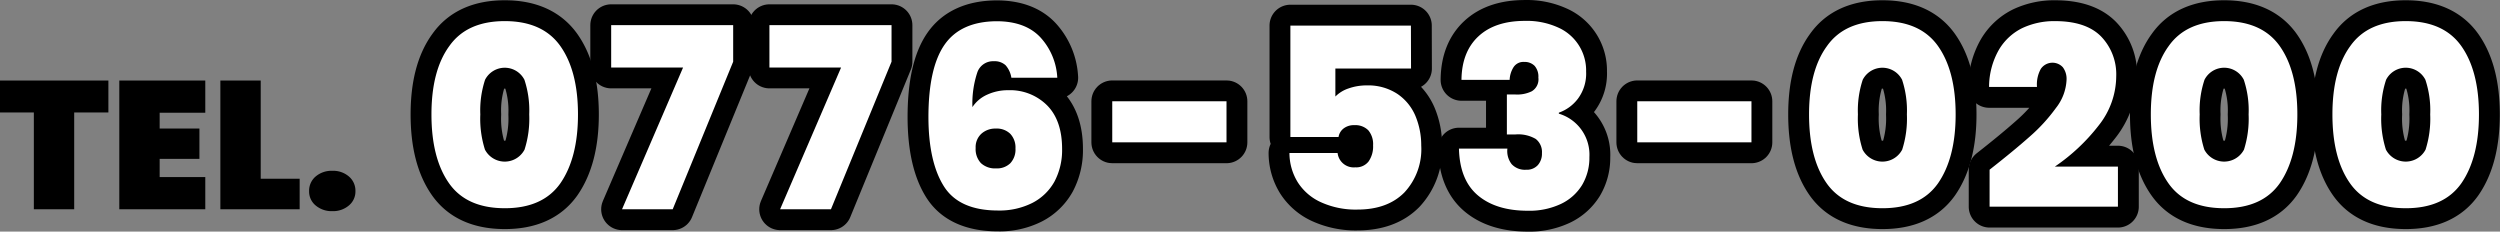 <svg xmlns="http://www.w3.org/2000/svg" viewBox="0 0 426.23 39.49"><rect x="0" y="0" width="426.23" height="39.49" fill="#808080" stroke="none"/><defs><style>.cls-1{fill:none;stroke:#000;stroke-linecap:round;stroke-linejoin:round;stroke-width:7.11px;}.cls-2{fill:#fff;}</style></defs><g id="レイヤー_2" data-name="レイヤー 2"><g id="menu"><path d="M18.48,13.73v5.45H12.65v16.5H5.77V19.18H0V13.73Z"/><path d="M27.22,19.22v2.69H34v5.18H27.22v3.1H35v5.49H20.34V13.73H35v5.49Z"/><path d="M44.45,30.47h6.64v5.21H37.57V13.73h6.88Z"/><path d="M53.78,35a3.08,3.08,0,0,1-1.08-2.41,3.18,3.18,0,0,1,1.08-2.47,4.18,4.18,0,0,1,2.89-1,4.11,4.11,0,0,1,2.85,1,3.18,3.18,0,0,1,1.08,2.47A3.08,3.08,0,0,1,59.52,35a4.15,4.15,0,0,1-2.85,1A4.22,4.22,0,0,1,53.78,35Z"/><path class="cls-1" d="M76.6,7.86q3-4.26,9.46-4.26t9.48,4.26q3,4.25,3,11.65t-3,11.74q-3,4.26-9.5,4.25t-9.48-4.25q-3-4.26-3-11.74T76.6,7.86ZM89.41,13.6a3.77,3.77,0,0,0-6.71,0,16.72,16.72,0,0,0-.81,5.91,17.37,17.37,0,0,0,.79,6,3.81,3.81,0,0,0,6.75,0,17.33,17.33,0,0,0,.8-6A16.69,16.69,0,0,0,89.41,13.6Z"/><path class="cls-1" d="M125,10.52,114.69,35.68h-8.64l10.41-24.17H104.2V4.29H125Z"/><path class="cls-1" d="M152,10.52,141.67,35.68H133l10.4-24.17H131.18V4.29H152Z"/><path class="cls-1" d="M171.44,11.12a2.75,2.75,0,0,0-2-.68,2.83,2.83,0,0,0-2.81,1.89,16.84,16.84,0,0,0-.84,5.93,5.85,5.85,0,0,1,2.49-2.11,8.45,8.45,0,0,1,3.62-.77A8.92,8.92,0,0,1,178.56,18q2.52,2.58,2.52,7.4a11.46,11.46,0,0,1-1.31,5.57A9,9,0,0,1,176,34.6a12.44,12.44,0,0,1-5.83,1.29q-6.66,0-9.26-4.15T158.29,20q0-8.43,2.75-12.38t8.86-4c3.29,0,5.79.93,7.5,2.77a11,11,0,0,1,2.86,6.86h-7.83A4.19,4.19,0,0,0,171.44,11.12Zm-4.1,11.66a3.09,3.09,0,0,0-1,2.45,3.49,3.49,0,0,0,.9,2.58,3.52,3.52,0,0,0,2.58.9,3.25,3.25,0,0,0,2.43-.88,3.41,3.41,0,0,0,.88-2.52,3.4,3.4,0,0,0-.88-2.49,3.29,3.29,0,0,0-2.47-.9A3.54,3.54,0,0,0,167.34,22.78Z"/><path class="cls-1" d="M209.11,17.27v7H189.63v-7Z"/><path class="cls-1" d="M240.57,11.68h-12.9v4.78a5.63,5.63,0,0,1,2.24-1.38,9.23,9.23,0,0,1,3.14-.52A9.05,9.05,0,0,1,238.23,16a8.51,8.51,0,0,1,3.08,3.74,13,13,0,0,1,1,5.08,10.81,10.81,0,0,1-2.88,8q-2.88,2.91-8,2.91a14.3,14.3,0,0,1-6.17-1.23,9.13,9.13,0,0,1-4-3.42,9.53,9.53,0,0,1-1.42-5h8.21a2.76,2.76,0,0,0,3,2.45,2.67,2.67,0,0,0,2.28-1,4.44,4.44,0,0,0,.77-2.75,3.66,3.66,0,0,0-.81-2.56,3.08,3.08,0,0,0-2.37-.88,2.84,2.84,0,0,0-1.87.58,2.29,2.29,0,0,0-.84,1.44H220v-19h20.55Z"/><path class="cls-1" d="M252.1,6.16c1.89-1.74,4.53-2.6,7.91-2.6a12.87,12.87,0,0,1,5.66,1.14,8,8,0,0,1,4.75,7.5A7.18,7.18,0,0,1,269,16.86a7,7,0,0,1-3.23,2.35v.17a7.3,7.3,0,0,1,5.21,7.4,9.08,9.08,0,0,1-1.25,4.77,8.47,8.47,0,0,1-3.61,3.22,12.62,12.62,0,0,1-5.64,1.16c-3.58,0-6.41-.86-8.49-2.6s-3.16-4.39-3.25-8H257a3.62,3.62,0,0,0,.73,2.66,3.06,3.06,0,0,0,2.45.95,2.53,2.53,0,0,0,2-.78,2.93,2.93,0,0,0,.71-2.06,2.81,2.81,0,0,0-1.06-2.41,5.91,5.91,0,0,0-3.42-.77h-1.5V16.11h1.46a5.65,5.65,0,0,0,2.77-.54,2.36,2.36,0,0,0,1.14-2.34,2.78,2.78,0,0,0-.64-2,2.37,2.37,0,0,0-1.77-.67,2,2,0,0,0-1.82.89,4.38,4.38,0,0,0-.67,2.17h-8.21C249.2,10.38,250.21,7.89,252.1,6.16Z"/><path class="cls-1" d="M298.61,17.27v7H279.14v-7Z"/><path class="cls-1" d="M311.48,7.86q3-4.26,9.46-4.26t9.48,4.26q3,4.25,3,11.65t-3,11.74q-3,4.26-9.5,4.25t-9.49-4.25q-3-4.26-3-11.74T311.48,7.86Zm12.81,5.74a3.77,3.77,0,0,0-6.71,0,16.69,16.69,0,0,0-.82,5.91,17.33,17.33,0,0,0,.8,6,3.81,3.81,0,0,0,6.75,0,17.33,17.33,0,0,0,.8-6A16.69,16.69,0,0,0,324.29,13.6Z"/><path class="cls-1" d="M346.05,23.29a29.14,29.14,0,0,0,4.47-4.88,8.32,8.32,0,0,0,1.81-4.79,3.3,3.3,0,0,0-.63-2.15,2.4,2.4,0,0,0-3.76.28,5.46,5.46,0,0,0-.65,3.07h-8.17a12.83,12.83,0,0,1,1.68-6.34,9.45,9.45,0,0,1,4-3.7,12.81,12.81,0,0,1,5.55-1.18q5.3,0,7.87,2.62a9.29,9.29,0,0,1,2.58,6.8,13.57,13.57,0,0,1-3,8.38,32.56,32.56,0,0,1-7.46,7h10.75v6.84H339.21V28.93Q343.38,25.66,346.05,23.29Z"/><path class="cls-1" d="M369.74,7.86q3-4.26,9.46-4.26t9.48,4.26q3,4.25,3,11.65t-3,11.74q-3,4.26-9.5,4.25t-9.48-4.25q-3-4.26-3-11.74T369.74,7.86Zm12.81,5.74a3.76,3.76,0,0,0-6.7,0,16.46,16.46,0,0,0-.82,5.91,17.37,17.37,0,0,0,.79,6,3.82,3.82,0,0,0,6.76,0,17.37,17.37,0,0,0,.79-6A16.46,16.46,0,0,0,382.55,13.6Z"/><path class="cls-1" d="M400.7,7.86q3-4.26,9.46-4.26t9.48,4.26q3,4.25,3,11.65t-3,11.74q-3,4.26-9.5,4.25t-9.48-4.25q-3-4.26-3-11.74T400.7,7.86Zm12.81,5.74a3.76,3.76,0,0,0-6.7,0,16.46,16.46,0,0,0-.82,5.91,17.37,17.37,0,0,0,.79,6,3.82,3.82,0,0,0,6.76,0,17.37,17.37,0,0,0,.79-6A16.46,16.46,0,0,0,413.51,13.6Z"/><path class="cls-2" d="M76.6,7.86q3-4.26,9.46-4.26t9.48,4.26q3,4.25,3,11.65t-3,11.74q-3,4.26-9.5,4.25t-9.48-4.25q-3-4.26-3-11.74T76.6,7.86ZM89.41,13.6a3.77,3.77,0,0,0-6.71,0,16.72,16.72,0,0,0-.81,5.91,17.37,17.37,0,0,0,.79,6,3.81,3.81,0,0,0,6.75,0,17.33,17.33,0,0,0,.8-6A16.69,16.69,0,0,0,89.41,13.6Z"/><path class="cls-2" d="M125,10.52,114.69,35.68h-8.64l10.41-24.17H104.2V4.29H125Z"/><path class="cls-2" d="M152,10.52,141.67,35.68H133l10.4-24.17H131.18V4.29H152Z"/><path class="cls-2" d="M171.44,11.12a2.75,2.75,0,0,0-2-.68,2.83,2.83,0,0,0-2.81,1.89,16.84,16.84,0,0,0-.84,5.93,5.85,5.85,0,0,1,2.49-2.11,8.45,8.45,0,0,1,3.62-.77A8.92,8.92,0,0,1,178.56,18q2.52,2.58,2.52,7.4a11.46,11.46,0,0,1-1.31,5.57A9,9,0,0,1,176,34.6a12.44,12.44,0,0,1-5.83,1.29q-6.66,0-9.26-4.15T158.29,20q0-8.43,2.75-12.38t8.86-4c3.29,0,5.79.93,7.5,2.77a11,11,0,0,1,2.86,6.86h-7.83A4.19,4.19,0,0,0,171.44,11.12Zm-4.1,11.66a3.09,3.09,0,0,0-1,2.45,3.49,3.49,0,0,0,.9,2.58,3.52,3.52,0,0,0,2.58.9,3.25,3.25,0,0,0,2.43-.88,3.41,3.41,0,0,0,.88-2.52,3.4,3.4,0,0,0-.88-2.49,3.29,3.29,0,0,0-2.47-.9A3.54,3.54,0,0,0,167.34,22.78Z"/><path class="cls-2" d="M209.11,17.27v7H189.63v-7Z"/><path class="cls-2" d="M240.57,11.68h-12.9v4.78a5.63,5.63,0,0,1,2.24-1.38,9.23,9.23,0,0,1,3.14-.52A9.05,9.05,0,0,1,238.23,16a8.51,8.51,0,0,1,3.08,3.74,13,13,0,0,1,1,5.08,10.81,10.81,0,0,1-2.88,8q-2.88,2.91-8,2.91a14.3,14.3,0,0,1-6.17-1.23,9.13,9.13,0,0,1-4-3.42,9.53,9.53,0,0,1-1.42-5h8.21a2.76,2.76,0,0,0,3,2.45,2.67,2.67,0,0,0,2.28-1,4.44,4.44,0,0,0,.77-2.75,3.66,3.66,0,0,0-.81-2.56,3.08,3.08,0,0,0-2.37-.88,2.84,2.84,0,0,0-1.87.58,2.29,2.29,0,0,0-.84,1.44H220v-19h20.55Z"/><path class="cls-2" d="M252.1,6.16c1.89-1.74,4.53-2.6,7.91-2.6a12.87,12.87,0,0,1,5.66,1.14,8,8,0,0,1,4.75,7.5A7.18,7.18,0,0,1,269,16.86a7,7,0,0,1-3.23,2.35v.17a7.3,7.3,0,0,1,5.21,7.4,9.08,9.08,0,0,1-1.25,4.77,8.47,8.47,0,0,1-3.61,3.22,12.62,12.62,0,0,1-5.64,1.16c-3.58,0-6.41-.86-8.49-2.6s-3.16-4.39-3.25-8H257a3.62,3.62,0,0,0,.73,2.66,3.06,3.06,0,0,0,2.45.95,2.53,2.53,0,0,0,2-.78,2.93,2.93,0,0,0,.71-2.06,2.81,2.81,0,0,0-1.06-2.41,5.91,5.91,0,0,0-3.42-.77h-1.5V16.11h1.46a5.65,5.65,0,0,0,2.77-.54,2.36,2.36,0,0,0,1.14-2.34,2.78,2.78,0,0,0-.64-2,2.37,2.37,0,0,0-1.77-.67,2,2,0,0,0-1.82.89,4.38,4.38,0,0,0-.67,2.17h-8.21C249.2,10.38,250.21,7.89,252.1,6.16Z"/><path class="cls-2" d="M298.61,17.27v7H279.14v-7Z"/><path class="cls-2" d="M311.48,7.86q3-4.26,9.46-4.26t9.48,4.26q3,4.25,3,11.65t-3,11.74q-3,4.26-9.5,4.25t-9.49-4.25q-3-4.26-3-11.74T311.48,7.86Zm12.81,5.74a3.77,3.77,0,0,0-6.71,0,16.69,16.69,0,0,0-.82,5.91,17.33,17.33,0,0,0,.8,6,3.81,3.81,0,0,0,6.75,0,17.33,17.33,0,0,0,.8-6A16.69,16.69,0,0,0,324.29,13.6Z"/><path class="cls-2" d="M346.05,23.29a29.14,29.14,0,0,0,4.47-4.88,8.32,8.32,0,0,0,1.81-4.79,3.3,3.3,0,0,0-.63-2.15,2.4,2.4,0,0,0-3.76.28,5.46,5.46,0,0,0-.65,3.07h-8.17a12.83,12.83,0,0,1,1.68-6.34,9.45,9.45,0,0,1,4-3.7,12.81,12.81,0,0,1,5.55-1.18q5.3,0,7.87,2.62a9.29,9.29,0,0,1,2.58,6.8,13.57,13.57,0,0,1-3,8.38,32.56,32.56,0,0,1-7.46,7h10.75v6.84H339.21V28.93Q343.38,25.66,346.05,23.29Z"/><path class="cls-2" d="M369.74,7.86q3-4.26,9.46-4.26t9.48,4.26q3,4.25,3,11.65t-3,11.74q-3,4.26-9.5,4.25t-9.48-4.25q-3-4.26-3-11.74T369.74,7.86Zm12.81,5.74a3.76,3.76,0,0,0-6.7,0,16.46,16.46,0,0,0-.82,5.91,17.37,17.37,0,0,0,.79,6,3.82,3.82,0,0,0,6.76,0,17.37,17.37,0,0,0,.79-6A16.46,16.46,0,0,0,382.55,13.6Z"/><path class="cls-2" d="M400.7,7.86q3-4.26,9.46-4.26t9.48,4.26q3,4.25,3,11.65t-3,11.74q-3,4.26-9.5,4.25t-9.48-4.25q-3-4.26-3-11.74T400.7,7.86Zm12.81,5.74a3.76,3.76,0,0,0-6.7,0,16.46,16.46,0,0,0-.82,5.91,17.37,17.37,0,0,0,.79,6,3.82,3.82,0,0,0,6.76,0,17.37,17.37,0,0,0,.79-6A16.46,16.46,0,0,0,413.51,13.6Z"/></g></g></svg>